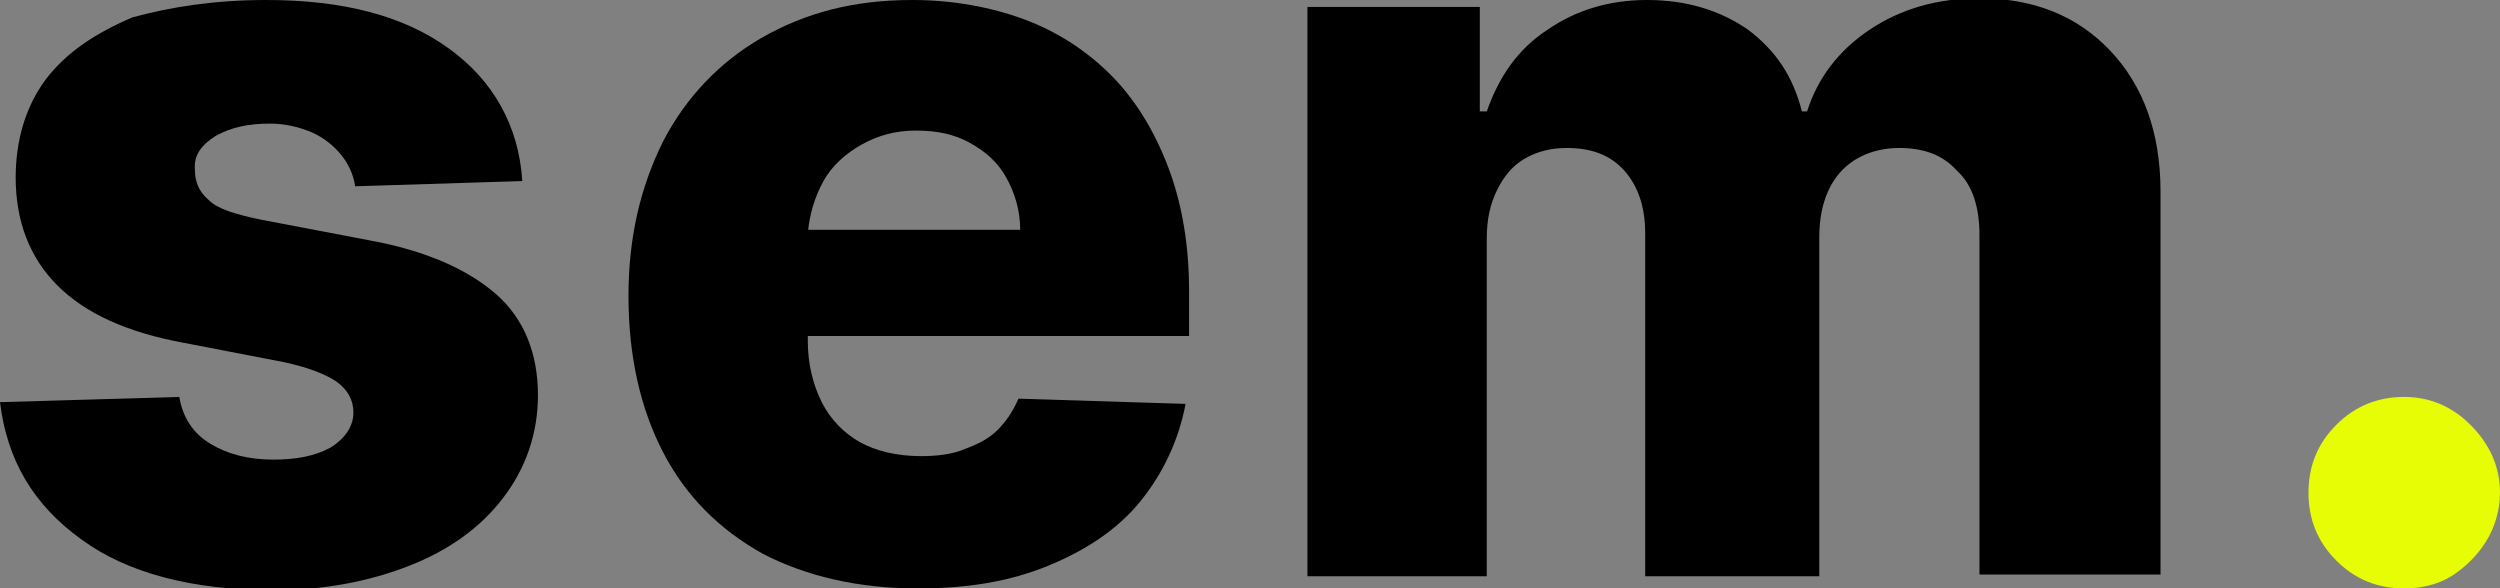 <?xml version="1.0" encoding="UTF-8"?>
<!-- Generator: Adobe Illustrator 27.9.1, SVG Export Plug-In . SVG Version: 6.00 Build 0)  -->
<svg xmlns="http://www.w3.org/2000/svg" xmlns:xlink="http://www.w3.org/1999/xlink" version="1.1" id="Ebene_1" x="0px" y="0px" viewBox="0 0 143.6 33.8" style="enable-background:new 0 0 143.6 33.8;" xml:space="preserve">
<rect x="0" y="0" width="143.6" height="33.8" fill="#808080" stroke="none"/>
<style type="text/css">
	.st0{fill:#E6FD05;}
</style>
<g>
	<path d="M30,10.4l-9.6,0.3c-0.1-0.7-0.4-1.3-0.8-1.8c-0.4-0.5-1-1-1.7-1.3c-0.7-0.3-1.5-0.5-2.4-0.5c-1.2,0-2.2,0.2-3.1,0.7   c-0.8,0.5-1.3,1.1-1.2,2c0,0.6,0.2,1.2,0.8,1.7c0.5,0.5,1.5,0.8,2.9,1.1l6.3,1.2c3.3,0.6,5.7,1.7,7.3,3.1c1.6,1.4,2.4,3.4,2.4,5.8   c0,2.2-0.7,4.2-2,5.9s-3.1,3-5.4,3.9c-2.3,0.9-4.9,1.4-7.8,1.4c-4.7,0-8.4-1-11-2.9C1.9,29,0.4,26.4,0,23.1l10.3-0.3   c0.2,1.2,0.8,2.1,1.8,2.7c1,0.6,2.2,0.9,3.6,0.9c1.3,0,2.4-0.2,3.3-0.7c0.8-0.5,1.3-1.2,1.3-2c0-0.7-0.3-1.3-1-1.8   c-0.6-0.4-1.6-0.8-3-1.1l-5.7-1.1c-3.3-0.6-5.7-1.7-7.3-3.3s-2.4-3.7-2.4-6.2c0-2.2,0.6-4.1,1.7-5.6c1.2-1.6,2.9-2.7,5-3.6   C9.8,0.4,12.3,0,15.3,0c4.4,0,7.9,0.9,10.5,2.8C28.3,4.6,29.8,7.2,30,10.4z"></path>
	<path d="M52.7,33.8c-3.4,0-6.4-0.7-8.9-2c-2.5-1.4-4.4-3.3-5.7-5.8c-1.3-2.5-2-5.5-2-9c0-3.4,0.7-6.3,2-8.9   c1.3-2.5,3.2-4.5,5.6-5.9C46.3,0.7,49.1,0,52.4,0c2.3,0,4.5,0.4,6.4,1.1c1.9,0.7,3.6,1.8,5,3.2c1.4,1.4,2.5,3.2,3.3,5.3   s1.2,4.5,1.2,7.1v2.6H39.8v-6.1h18.8c0-1.1-0.3-2.1-0.8-3c-0.5-0.9-1.2-1.5-2.1-2s-1.9-0.7-3.1-0.7c-1.2,0-2.2,0.3-3.1,0.8   c-0.9,0.5-1.7,1.2-2.2,2.1c-0.5,0.9-0.8,1.9-0.9,3v6.2c0,1.3,0.3,2.5,0.8,3.5s1.3,1.8,2.2,2.3s2.1,0.8,3.5,0.8   c0.9,0,1.8-0.1,2.5-0.4c0.8-0.3,1.4-0.6,1.9-1.1c0.5-0.5,0.9-1.1,1.2-1.8l9.6,0.3c-0.4,2.1-1.3,4-2.6,5.6s-3.1,2.8-5.3,3.7   S55.6,33.8,52.7,33.8z"></path>
	<path d="M75.1,33.2V0.4H85v6h0.4c0.7-2,1.8-3.6,3.5-4.7C90.5,0.6,92.4,0,94.6,0c2.3,0,4.2,0.6,5.8,1.7c1.6,1.2,2.6,2.7,3.1,4.7h0.3   c0.6-1.9,1.8-3.5,3.6-4.7c1.8-1.2,3.9-1.8,6.3-1.8c3.1,0,5.6,1,7.5,3s2.9,4.7,2.9,8.1v22h-10.4V13.5c0-1.6-0.4-2.9-1.3-3.7   c-0.8-0.9-1.9-1.3-3.3-1.3c-1.4,0-2.6,0.5-3.4,1.4c-0.8,0.9-1.2,2.2-1.2,3.7v19.5h-10V13.4c0-1.5-0.4-2.7-1.2-3.6s-1.9-1.3-3.3-1.3   c-0.9,0-1.7,0.2-2.4,0.6c-0.7,0.4-1.2,1-1.6,1.8c-0.4,0.8-0.6,1.7-0.6,2.8v19.4H75.1z"></path>
	<path class="st0" d="M138.1,33.8c-1.5,0-2.8-0.5-3.9-1.6c-1.1-1.1-1.6-2.4-1.6-3.9c0-1.5,0.5-2.8,1.6-3.9c1.1-1.1,2.4-1.6,3.9-1.6   c1.4,0,2.7,0.5,3.8,1.6c1.1,1.1,1.7,2.4,1.7,3.9c0,1-0.3,2-0.8,2.8c-0.5,0.8-1.2,1.5-2,2S139,33.8,138.1,33.8z"></path>
</g>
</svg>
